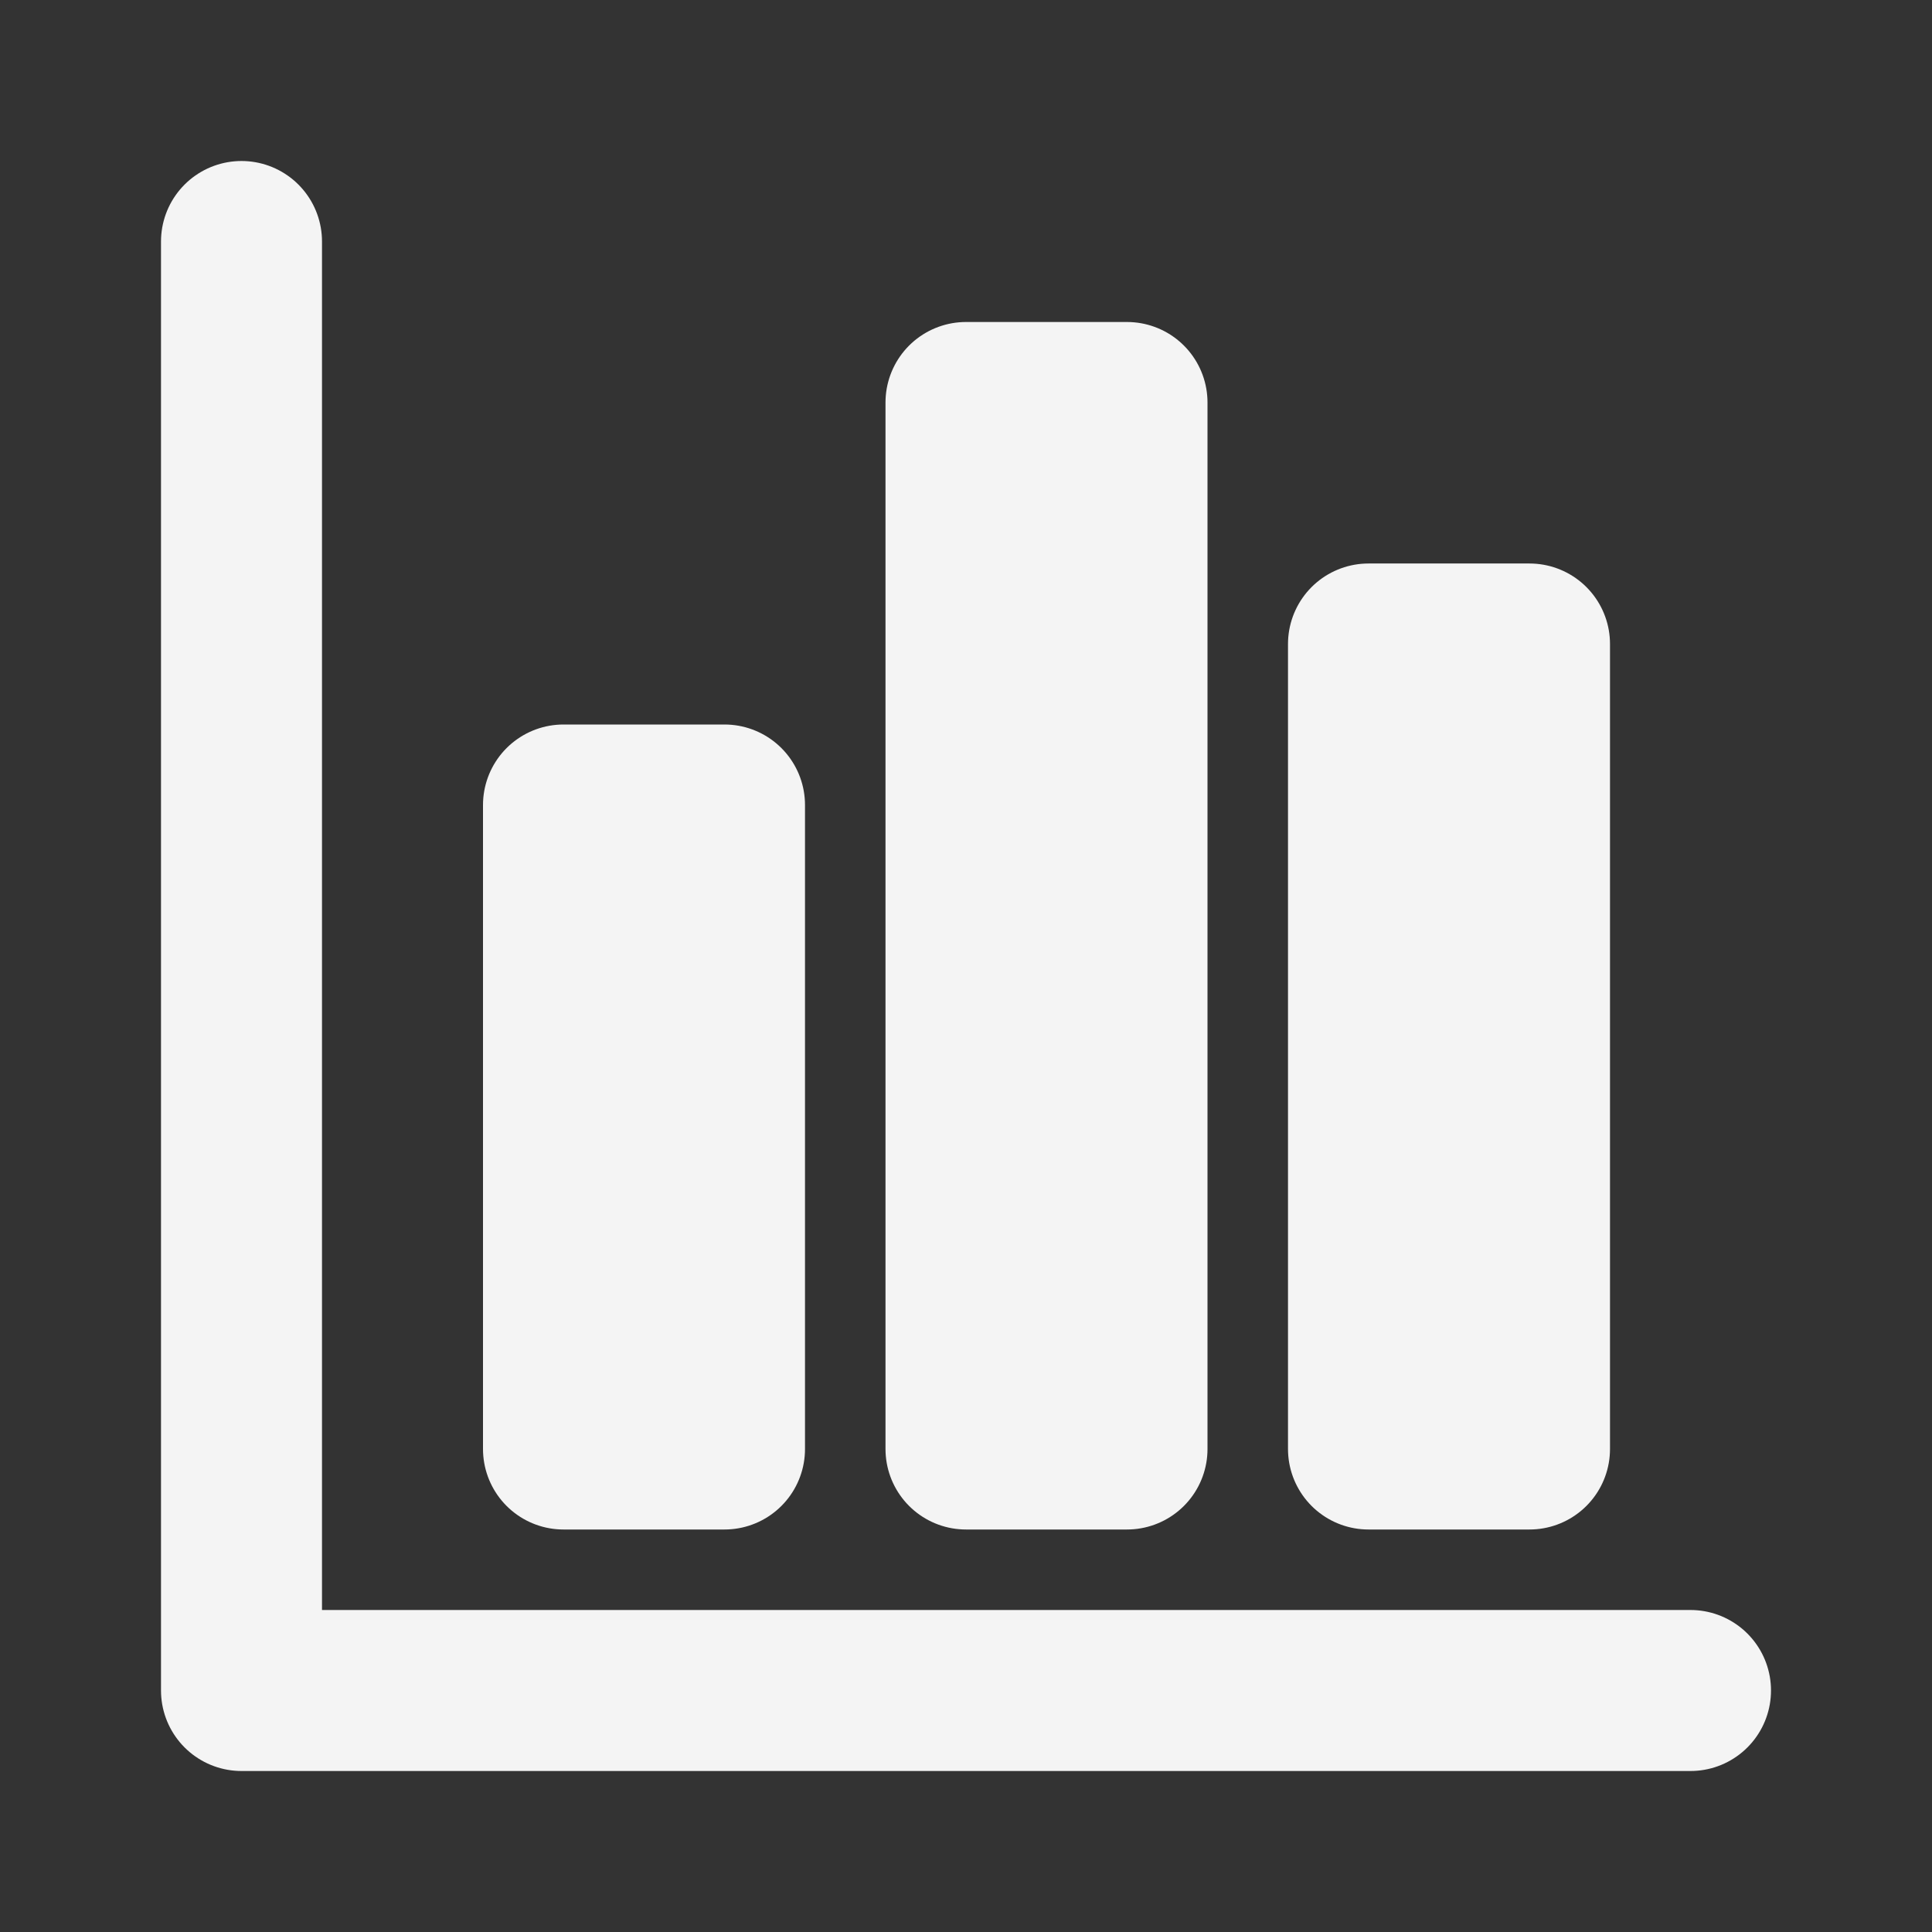 <svg xmlns="http://www.w3.org/2000/svg" width="24" height="24" viewBox="0 0 24 24" fill="none" stroke="#F4F4F4" stroke-width="2" stroke-linecap="round" stroke-linejoin="round" class="lucide lucide-bar-chart-big">
  <rect x="0" y="0" width="24" height="24" fill="#333333" stroke="none"/>
  <path d="M3 3v18h18"/>
  <rect x="7" y="10" width="2" height="8"/>
  <rect x="12" y="5" width="2" height="13"/>
  <rect x="17" y="8" width="2" height="10"/>
</svg>